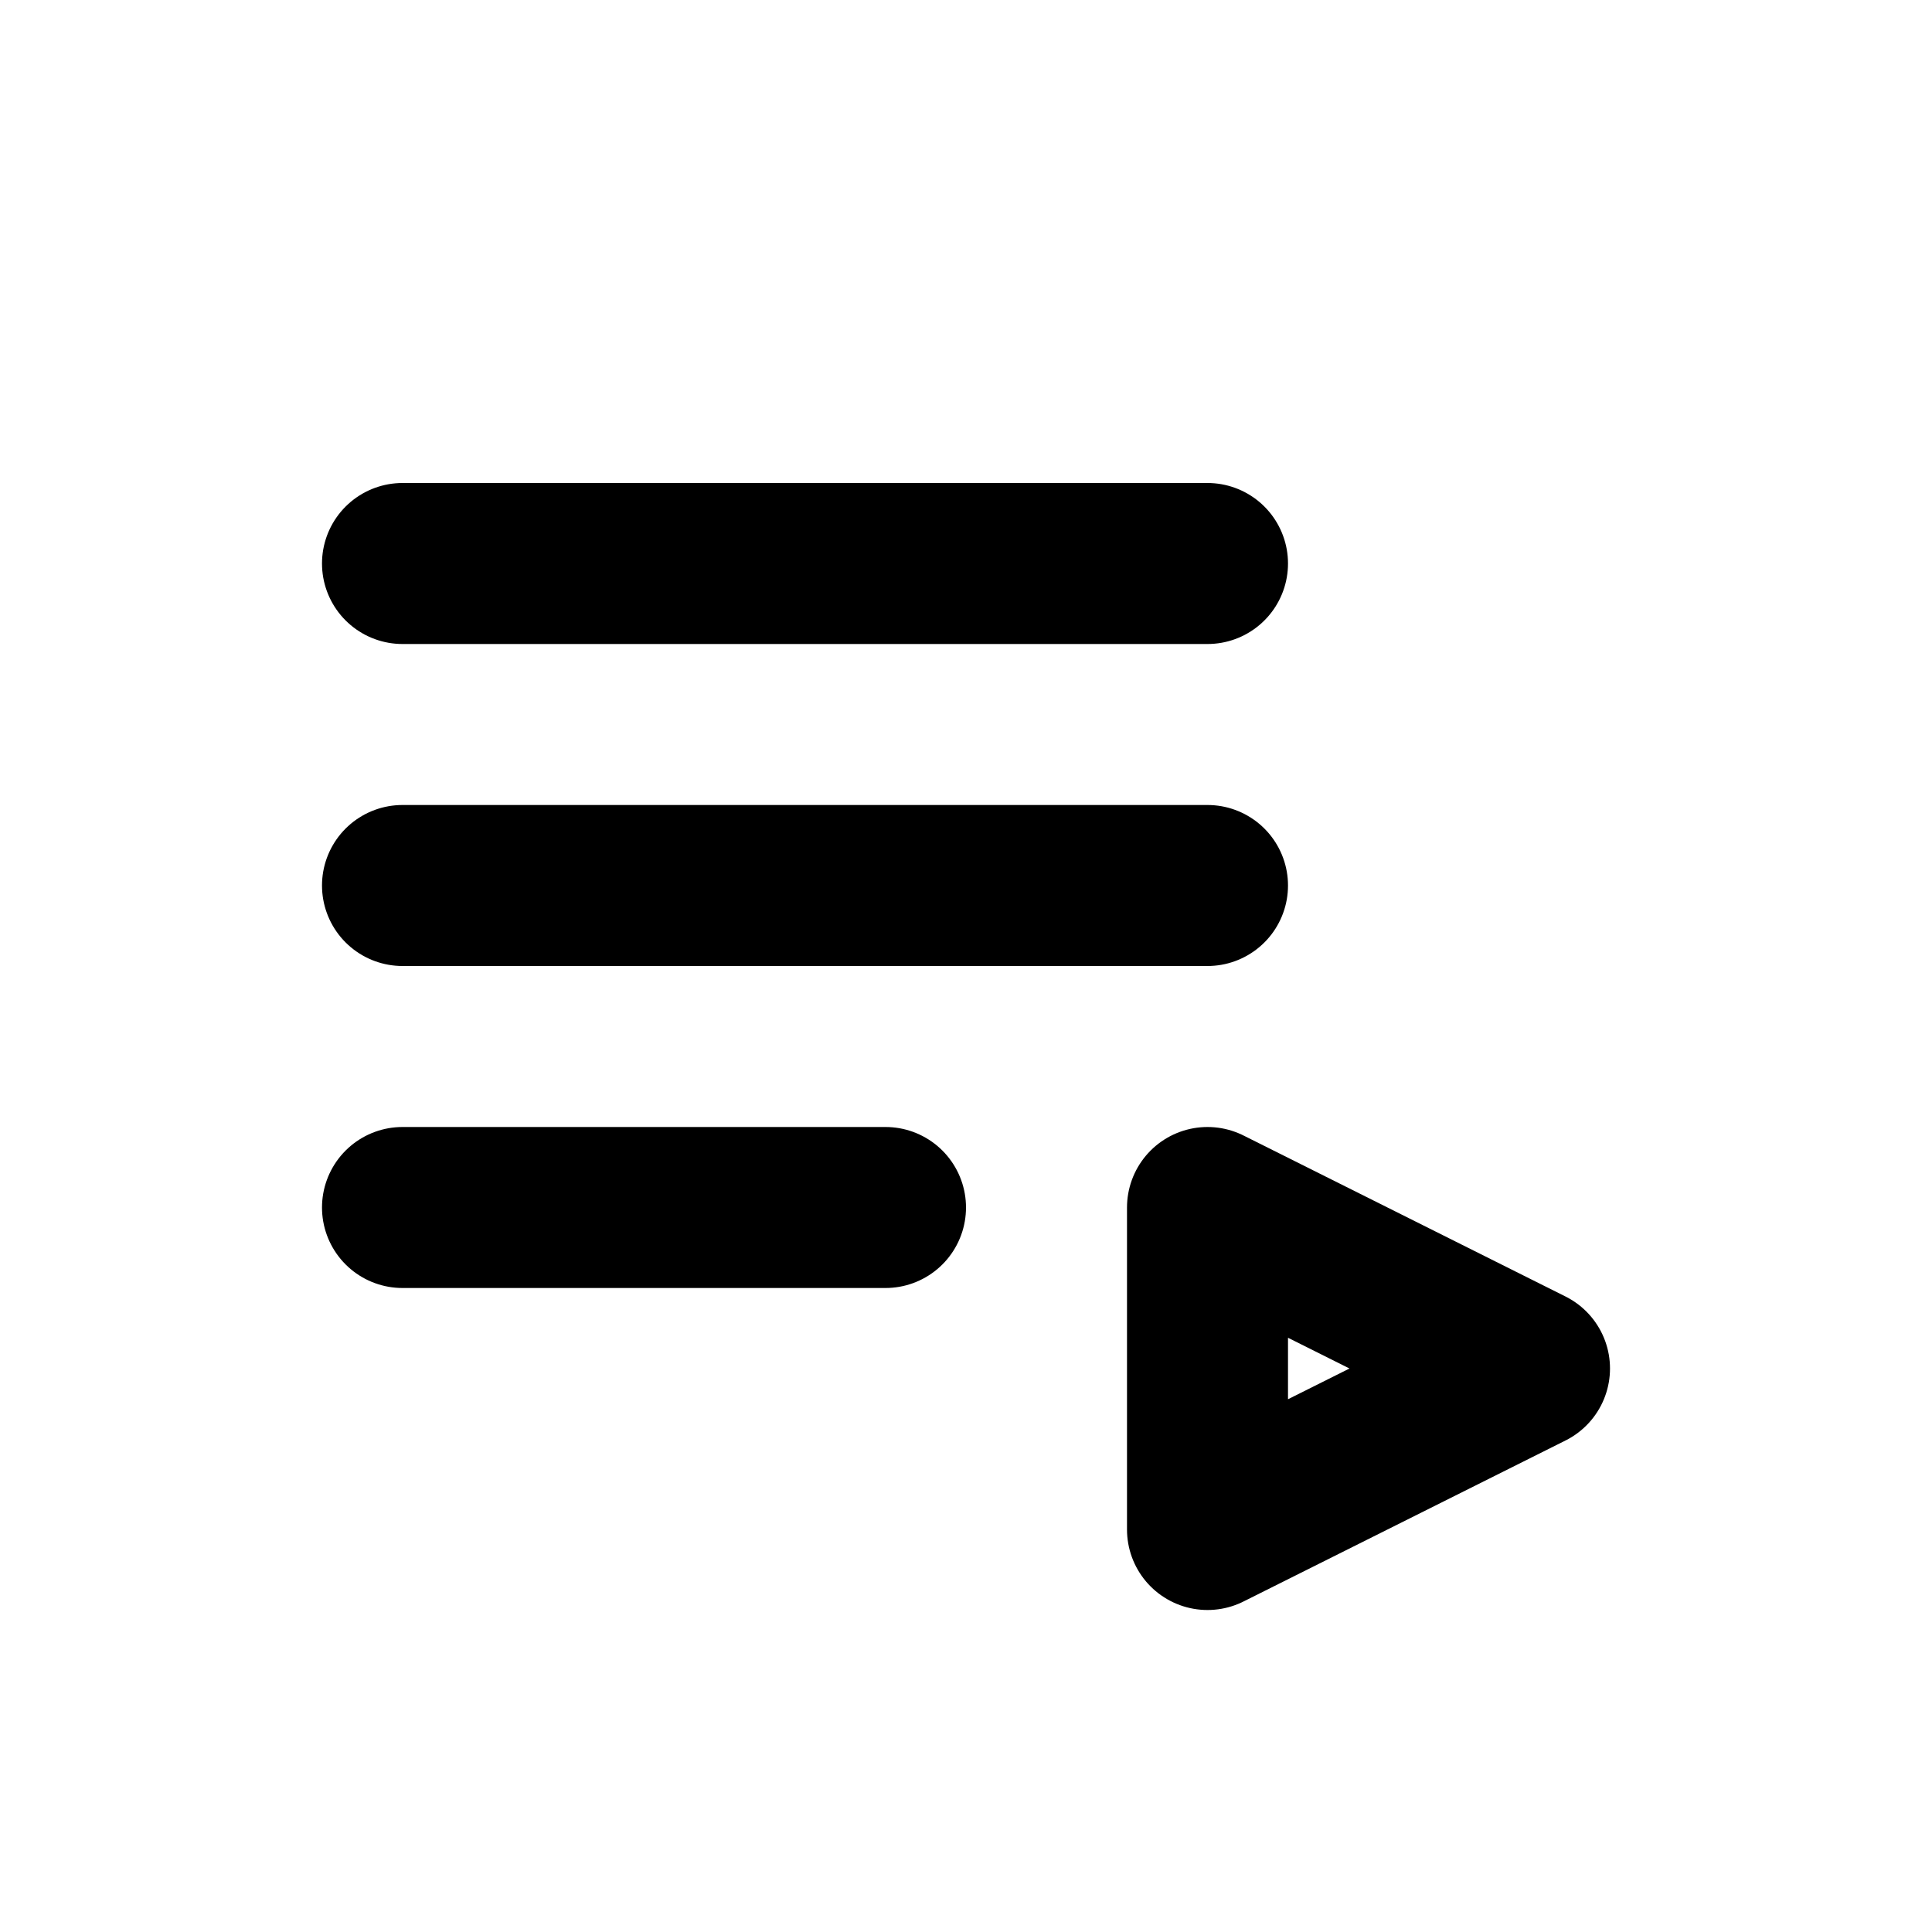 <?xml version="1.0" encoding="utf-8"?>
<svg width="800px" height="800px" viewBox="0 0 24 24" fill="none" xmlns="http://www.w3.org/2000/svg">
<path d="M5 11H15M5 7H15M5 15H11M15 15V19L19 17L15 15Z" stroke="#000000" stroke-width="2" stroke-linecap="round" stroke-linejoin="round"/>
</svg>